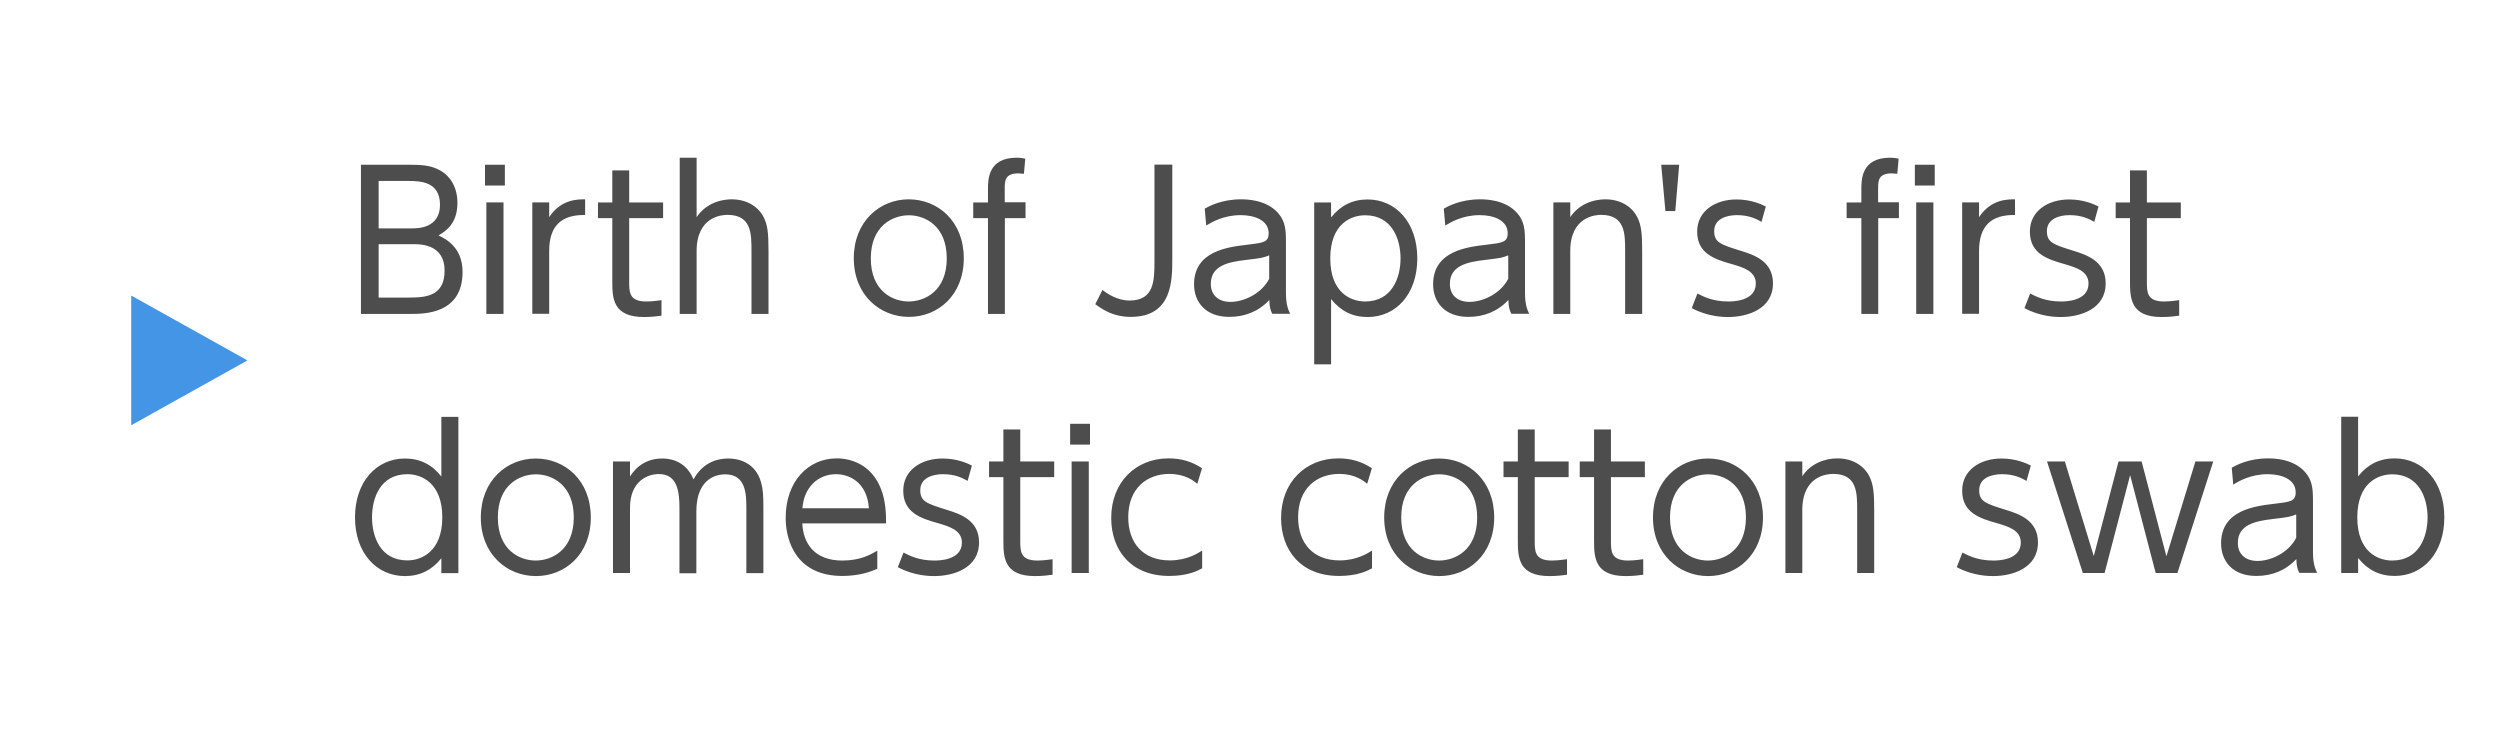 <svg xmlns="http://www.w3.org/2000/svg" width="185" height="54" viewBox="0 0 185 54"><path d="M9.71 31.47v-9.6l8.6 4.8-8.6 4.8z" fill="#4595e6"/><path d="M30.21 12.19c.97 0 1.53.04 2.14.31.74.32 1.5 1.11 1.5 2.52 0 1.58-.94 2.13-1.4 2.4.49.24 1.78.85 1.78 2.7 0 3.11-2.82 3.11-3.84 3.11h-3.68v-11.04h3.5zm-2.19 1.21v3.5h2.49c.38 0 2.05 0 2.05-1.74s-1.47-1.77-2.38-1.77h-2.16zm0 4.67v3.95h2.26c1.32 0 2.62-.15 2.62-2s-1.62-1.95-2.21-1.95h-2.66zM37.36 13.73h-1.47v-1.54h1.47v1.54zm-.1 9.5h-1.27v-8.25h1.27v8.25zM39.39 23.23v-8.25h1.25v1.09c.88-1.34 2.13-1.32 2.66-1.32v1.16c-1.79-.03-2.66.84-2.66 2.66v4.65h-1.25zM45.31 12.61h1.25v2.37h2.51v1.16h-2.51v4.71c0 .77 0 1.46 1.27 1.46.18 0 .5-.01 1.12-.1v1.15c-.29.04-.73.1-1.3.1-2.28 0-2.34-1.37-2.34-2.61v-4.71h-1.06v-1.16h1.06v-2.37zM50.3 23.23v-11.56h1.25v4.4c.87-1.3 2.33-1.32 2.59-1.32 1.29 0 2.06.69 2.37 1.32.28.57.36 1.08.36 2.51v4.65h-1.26v-4.65c0-1.29 0-2.68-1.78-2.68-.39 0-2.28.11-2.28 2.68v4.65h-1.25zM67.24 14.75c2.16 0 4.08 1.61 4.08 4.36s-1.92 4.34-4.06 4.34-4.08-1.61-4.08-4.34 1.93-4.36 4.06-4.36zm0 7.56c1.2 0 2.82-.78 2.82-3.19s-1.61-3.19-2.8-3.19-2.82.77-2.82 3.19 1.62 3.19 2.8 3.19zM75.89 14.98v1.16h-1.53v7.09h-1.25v-7.09h-1.09v-1.16h1.09v-.98c0-.7 0-2.33 2.12-2.33.28 0 .49.04.64.07l-.1 1.12-.41-.03c-1.01 0-1.01.56-1.01 1.16v.98h1.53zM86.75 12.19v6.93c0 1.65 0 4.33-3.08 4.33-1.23 0-2-.49-2.62-.94l.53-1.05c.35.27 1.11.78 2 .78 1.85 0 1.85-1.5 1.85-3v-7.06h1.32zM89.15 15.44c.32-.18 1.25-.69 2.68-.69.36 0 1.88 0 2.77 1.04.52.6.56 1.26.56 2.1v3.78c0 .88.17 1.25.31 1.55h-1.32c-.1-.2-.21-.42-.22-1.02-.78.84-1.81 1.25-2.96 1.25-1.79 0-2.61-1.13-2.61-2.41 0-2.47 2.51-2.76 3.94-2.93 1.18-.14 1.58-.18 1.58-.85 0-.95-1.02-1.34-2.07-1.34-1.27 0-2.16.53-2.55.77l-.11-1.25zm4.76 3.46c-.42.17-.55.2-1.75.34-1.22.15-2.56.39-2.56 1.77 0 .8.53 1.33 1.46 1.33s2.26-.56 2.86-1.71v-1.72zM98.5 16.09c.7-.88 1.58-1.33 2.7-1.33 2.1 0 3.68 1.71 3.68 4.36s-1.58 4.34-3.68 4.34c-1.12 0-2-.45-2.7-1.33v4.83h-1.25v-11.98h1.25v1.11zm2.52 6.22c2 0 2.62-1.78 2.62-3.19s-.62-3.19-2.62-3.19c-1.04 0-2.58.63-2.58 3.19s1.54 3.19 2.58 3.19zM106.84 15.44c.32-.18 1.25-.69 2.68-.69.36 0 1.88 0 2.77 1.04.52.6.56 1.26.56 2.1v3.78c0 .88.17 1.25.31 1.55h-1.32c-.1-.2-.21-.42-.22-1.02-.78.84-1.81 1.25-2.96 1.25-1.79 0-2.61-1.13-2.61-2.41 0-2.47 2.51-2.76 3.94-2.93 1.18-.14 1.58-.18 1.58-.85 0-.95-1.02-1.34-2.07-1.34-1.27 0-2.16.53-2.55.77l-.11-1.25zm4.76 3.46c-.42.17-.55.2-1.75.34-1.22.15-2.56.39-2.56 1.77 0 .8.53 1.33 1.46 1.33s2.26-.56 2.86-1.71v-1.72zM114.95 23.23v-8.25h1.25v1.09c.63-.95 1.68-1.32 2.59-1.32 1.29 0 2.06.69 2.37 1.32s.36 1.25.36 2.51v4.65h-1.26v-4.65c0-1.29 0-2.68-1.78-2.68-.39 0-2.28.11-2.28 2.68v4.65h-1.25zM124.26 12.19l-.29 3.43h-.73l-.31-3.43h1.33zM130.36 16.42c-.39-.22-.92-.5-1.83-.5-.78 0-1.68.28-1.68 1.18 0 .84.46.99 2 1.47.92.29 2.35.74 2.35 2.4 0 1.89-1.86 2.49-3.33 2.49-.25 0-1.47 0-2.68-.66l.42-1.08c.46.24 1.16.59 2.28.59.29 0 2.04 0 2.04-1.33 0-.92-.94-1.19-1.75-1.43-1.29-.36-2.59-.78-2.59-2.41 0-1.53 1.34-2.38 2.91-2.38 1.08 0 1.85.36 2.17.52l-.32 1.15zM140.52 14.98v1.16h-1.53v7.09h-1.25v-7.09h-1.09v-1.16h1.09v-.98c0-.7 0-2.33 2.12-2.33.28 0 .49.04.64.07l-.1 1.12-.41-.03c-1.01 0-1.01.56-1.01 1.16v.98h1.53zM143.17 13.73h-1.47v-1.54h1.47v1.54zm-.1 9.5h-1.27v-8.25h1.27v8.25zM145.2 23.23v-8.25h1.25v1.09c.88-1.34 2.13-1.32 2.66-1.32v1.16c-1.79-.03-2.66.84-2.66 2.66v4.65h-1.25zM154.98 16.42c-.39-.22-.92-.5-1.83-.5-.78 0-1.68.28-1.68 1.18 0 .84.46.99 2 1.47.92.29 2.35.74 2.35 2.4 0 1.89-1.86 2.49-3.33 2.49-.25 0-1.47 0-2.68-.66l.42-1.08c.46.24 1.16.59 2.28.59.29 0 2.04 0 2.04-1.33 0-.92-.94-1.19-1.75-1.43-1.29-.36-2.59-.78-2.59-2.41 0-1.53 1.34-2.38 2.91-2.38 1.08 0 1.85.36 2.17.52l-.32 1.15zM157.62 12.61h1.25v2.37h2.51v1.16h-2.51v4.71c0 .77 0 1.46 1.27 1.46.18 0 .5-.01 1.12-.1v1.15c-.29.04-.73.1-1.3.1-2.28 0-2.34-1.37-2.34-2.61v-4.71h-1.06v-1.16h1.06v-2.37zM32.66 41.31c-.69.87-1.58 1.32-2.69 1.32-2.11 0-3.7-1.71-3.7-4.34s1.58-4.36 3.7-4.36c1.11 0 2 .45 2.69 1.33v-4.41h1.26v11.56h-1.26v-1.09zm-2.51-6.22c-2.02 0-2.62 1.78-2.62 3.19s.6 3.19 2.62 3.19c1.02 0 2.58-.64 2.58-3.19s-1.55-3.19-2.58-3.19zM39.64 33.93c2.16 0 4.08 1.61 4.08 4.36s-1.92 4.34-4.06 4.34-4.08-1.61-4.08-4.34 1.93-4.36 4.06-4.36zm0 7.55c1.2 0 2.82-.78 2.82-3.19s-1.61-3.19-2.8-3.19-2.82.77-2.82 3.19 1.62 3.19 2.8 3.19zM50.28 42.4v-4.76c0-1.23-.13-2.56-1.53-2.56-.83 0-2.13.53-2.13 2.49v4.83h-1.26v-8.25h1.26v1.11c.22-.34.9-1.33 2.37-1.33.31 0 1.69 0 2.33 1.54.5-.9 1.32-1.54 2.59-1.54.64 0 1.98.22 2.41 1.77.14.49.17.95.17 1.82v4.89h-1.26v-4.75c0-1.04 0-2.56-1.57-2.56-.45 0-2.13.15-2.13 2.75v4.57h-1.25zM59.37 38.73c.07 1.51.92 2.75 2.96 2.75 1.36 0 2.11-.45 2.59-.73v1.34c-.38.17-1.26.53-2.59.53-3.33 0-4.19-2.49-4.19-4.3 0-2.68 1.65-4.4 3.78-4.4 1.01 0 2.54.42 3.26 2.23.38.92.39 2.02.39 2.58h-6.21zm4.93-1.12c-.15-2-1.53-2.52-2.44-2.52-1.36 0-2.38 1.02-2.48 2.52h4.92zM71.61 35.59c-.39-.22-.92-.5-1.83-.5-.78 0-1.68.28-1.68 1.18 0 .84.46.99 2 1.47.92.29 2.35.74 2.35 2.4 0 1.89-1.86 2.49-3.33 2.49-.25 0-1.47 0-2.68-.66l.42-1.08c.46.24 1.16.59 2.28.59.29 0 2.04 0 2.04-1.33 0-.92-.94-1.19-1.75-1.43-1.29-.36-2.59-.78-2.59-2.41 0-1.53 1.34-2.38 2.91-2.38 1.08 0 1.85.36 2.17.52l-.32 1.15zM74.25 31.78h1.25v2.37h2.51v1.16h-2.51v4.71c0 .77 0 1.46 1.27 1.46.18 0 .5-.01 1.12-.1v1.15c-.29.04-.73.1-1.3.1-2.28 0-2.34-1.37-2.34-2.61v-4.71h-1.06v-1.16h1.06v-2.37zM80.66 32.9h-1.47v-1.54h1.47v1.54zm-.09 9.5h-1.27v-8.25h1.27v8.25zM88.95 42.06c-.31.17-1.05.56-2.42.56-2.86 0-4.3-1.92-4.3-4.29 0-2.66 1.83-4.41 4.24-4.41.92 0 1.71.22 2.48.73l-.35 1.15c-.24-.2-.88-.73-2.07-.73-1.64 0-3.04 1.05-3.04 3.21 0 1.85 1.05 3.19 3.07 3.19 1.27 0 2.09-.53 2.4-.73v1.32zM101.52 42.06c-.31.17-1.05.56-2.42.56-2.86 0-4.3-1.92-4.3-4.29 0-2.66 1.83-4.41 4.24-4.41.92 0 1.71.22 2.48.73l-.35 1.15c-.24-.2-.88-.73-2.07-.73-1.64 0-3.04 1.05-3.04 3.21 0 1.85 1.05 3.19 3.07 3.19 1.27 0 2.09-.53 2.4-.73v1.32zM106.49 33.93c2.16 0 4.08 1.61 4.08 4.36s-1.92 4.34-4.06 4.34-4.08-1.61-4.08-4.34 1.93-4.36 4.06-4.36zm0 7.55c1.2 0 2.82-.78 2.82-3.19s-1.61-3.19-2.8-3.19-2.82.77-2.82 3.19 1.62 3.19 2.8 3.19zM112.32 31.78h1.25v2.37h2.51v1.16h-2.51v4.71c0 .77 0 1.46 1.27 1.46.18 0 .5-.01 1.12-.1v1.15c-.29.04-.73.1-1.3.1-2.28 0-2.34-1.37-2.34-2.61v-4.71h-1.06v-1.16h1.06v-2.37zM117.96 31.78h1.25v2.37h2.51v1.16h-2.51v4.71c0 .77 0 1.46 1.27 1.46.18 0 .5-.01 1.12-.1v1.15c-.29.04-.73.1-1.3.1-2.28 0-2.34-1.37-2.34-2.61v-4.71h-1.06v-1.16h1.06v-2.37zM126.38 33.93c2.16 0 4.08 1.61 4.08 4.36s-1.92 4.34-4.06 4.34-4.08-1.61-4.08-4.34 1.93-4.36 4.06-4.36zm0 7.55c1.2 0 2.82-.78 2.82-3.19s-1.61-3.19-2.8-3.19-2.82.77-2.82 3.19 1.62 3.19 2.8 3.19zM132.12 42.4v-8.25h1.25v1.09c.63-.95 1.68-1.32 2.59-1.32 1.29 0 2.06.69 2.37 1.32s.36 1.25.36 2.51v4.65h-1.26v-4.65c0-1.29 0-2.68-1.78-2.68-.39 0-2.28.11-2.28 2.68v4.65h-1.25zM149.97 35.59c-.39-.22-.92-.5-1.83-.5-.78 0-1.68.28-1.68 1.18 0 .84.46.99 2 1.47.92.29 2.35.74 2.35 2.4 0 1.89-1.86 2.49-3.33 2.49-.25 0-1.47 0-2.68-.66l.42-1.08c.46.24 1.16.59 2.28.59.29 0 2.04 0 2.04-1.33 0-.92-.94-1.19-1.75-1.43-1.29-.36-2.59-.78-2.59-2.41 0-1.53 1.34-2.38 2.91-2.38 1.08 0 1.85.36 2.17.52l-.32 1.15zM160.32 41.15l2.14-7h1.32l-2.65 8.25h-1.61l-1.89-7.24-1.89 7.24h-1.61l-2.65-8.25h1.32l2.14 7 1.83-7h1.71l1.83 7zM165.15 34.61c.32-.18 1.25-.69 2.68-.69.36 0 1.88 0 2.77 1.04.52.6.56 1.26.56 2.1v3.78c0 .88.17 1.25.31 1.55h-1.32c-.1-.2-.21-.42-.22-1.02-.78.84-1.81 1.25-2.96 1.25-1.79 0-2.61-1.13-2.61-2.41 0-2.47 2.51-2.76 3.94-2.93 1.18-.14 1.58-.18 1.58-.85 0-.95-1.02-1.34-2.07-1.34-1.27 0-2.16.53-2.55.77l-.11-1.25zm4.76 3.46c-.42.17-.55.2-1.75.34-1.22.15-2.56.39-2.56 1.77 0 .8.53 1.33 1.46 1.33s2.26-.56 2.86-1.71v-1.72zM174.5 42.4h-1.25v-11.56h1.25v4.41c.7-.88 1.58-1.33 2.7-1.33 2.1 0 3.68 1.71 3.68 4.36s-1.58 4.34-3.68 4.34c-1.12 0-2-.45-2.7-1.33v1.11zm2.52-.92c2 0 2.62-1.78 2.62-3.19s-.62-3.19-2.62-3.19c-1.04 0-2.58.63-2.58 3.19s1.54 3.19 2.58 3.19z" fill="#4d4d4d"/></svg>